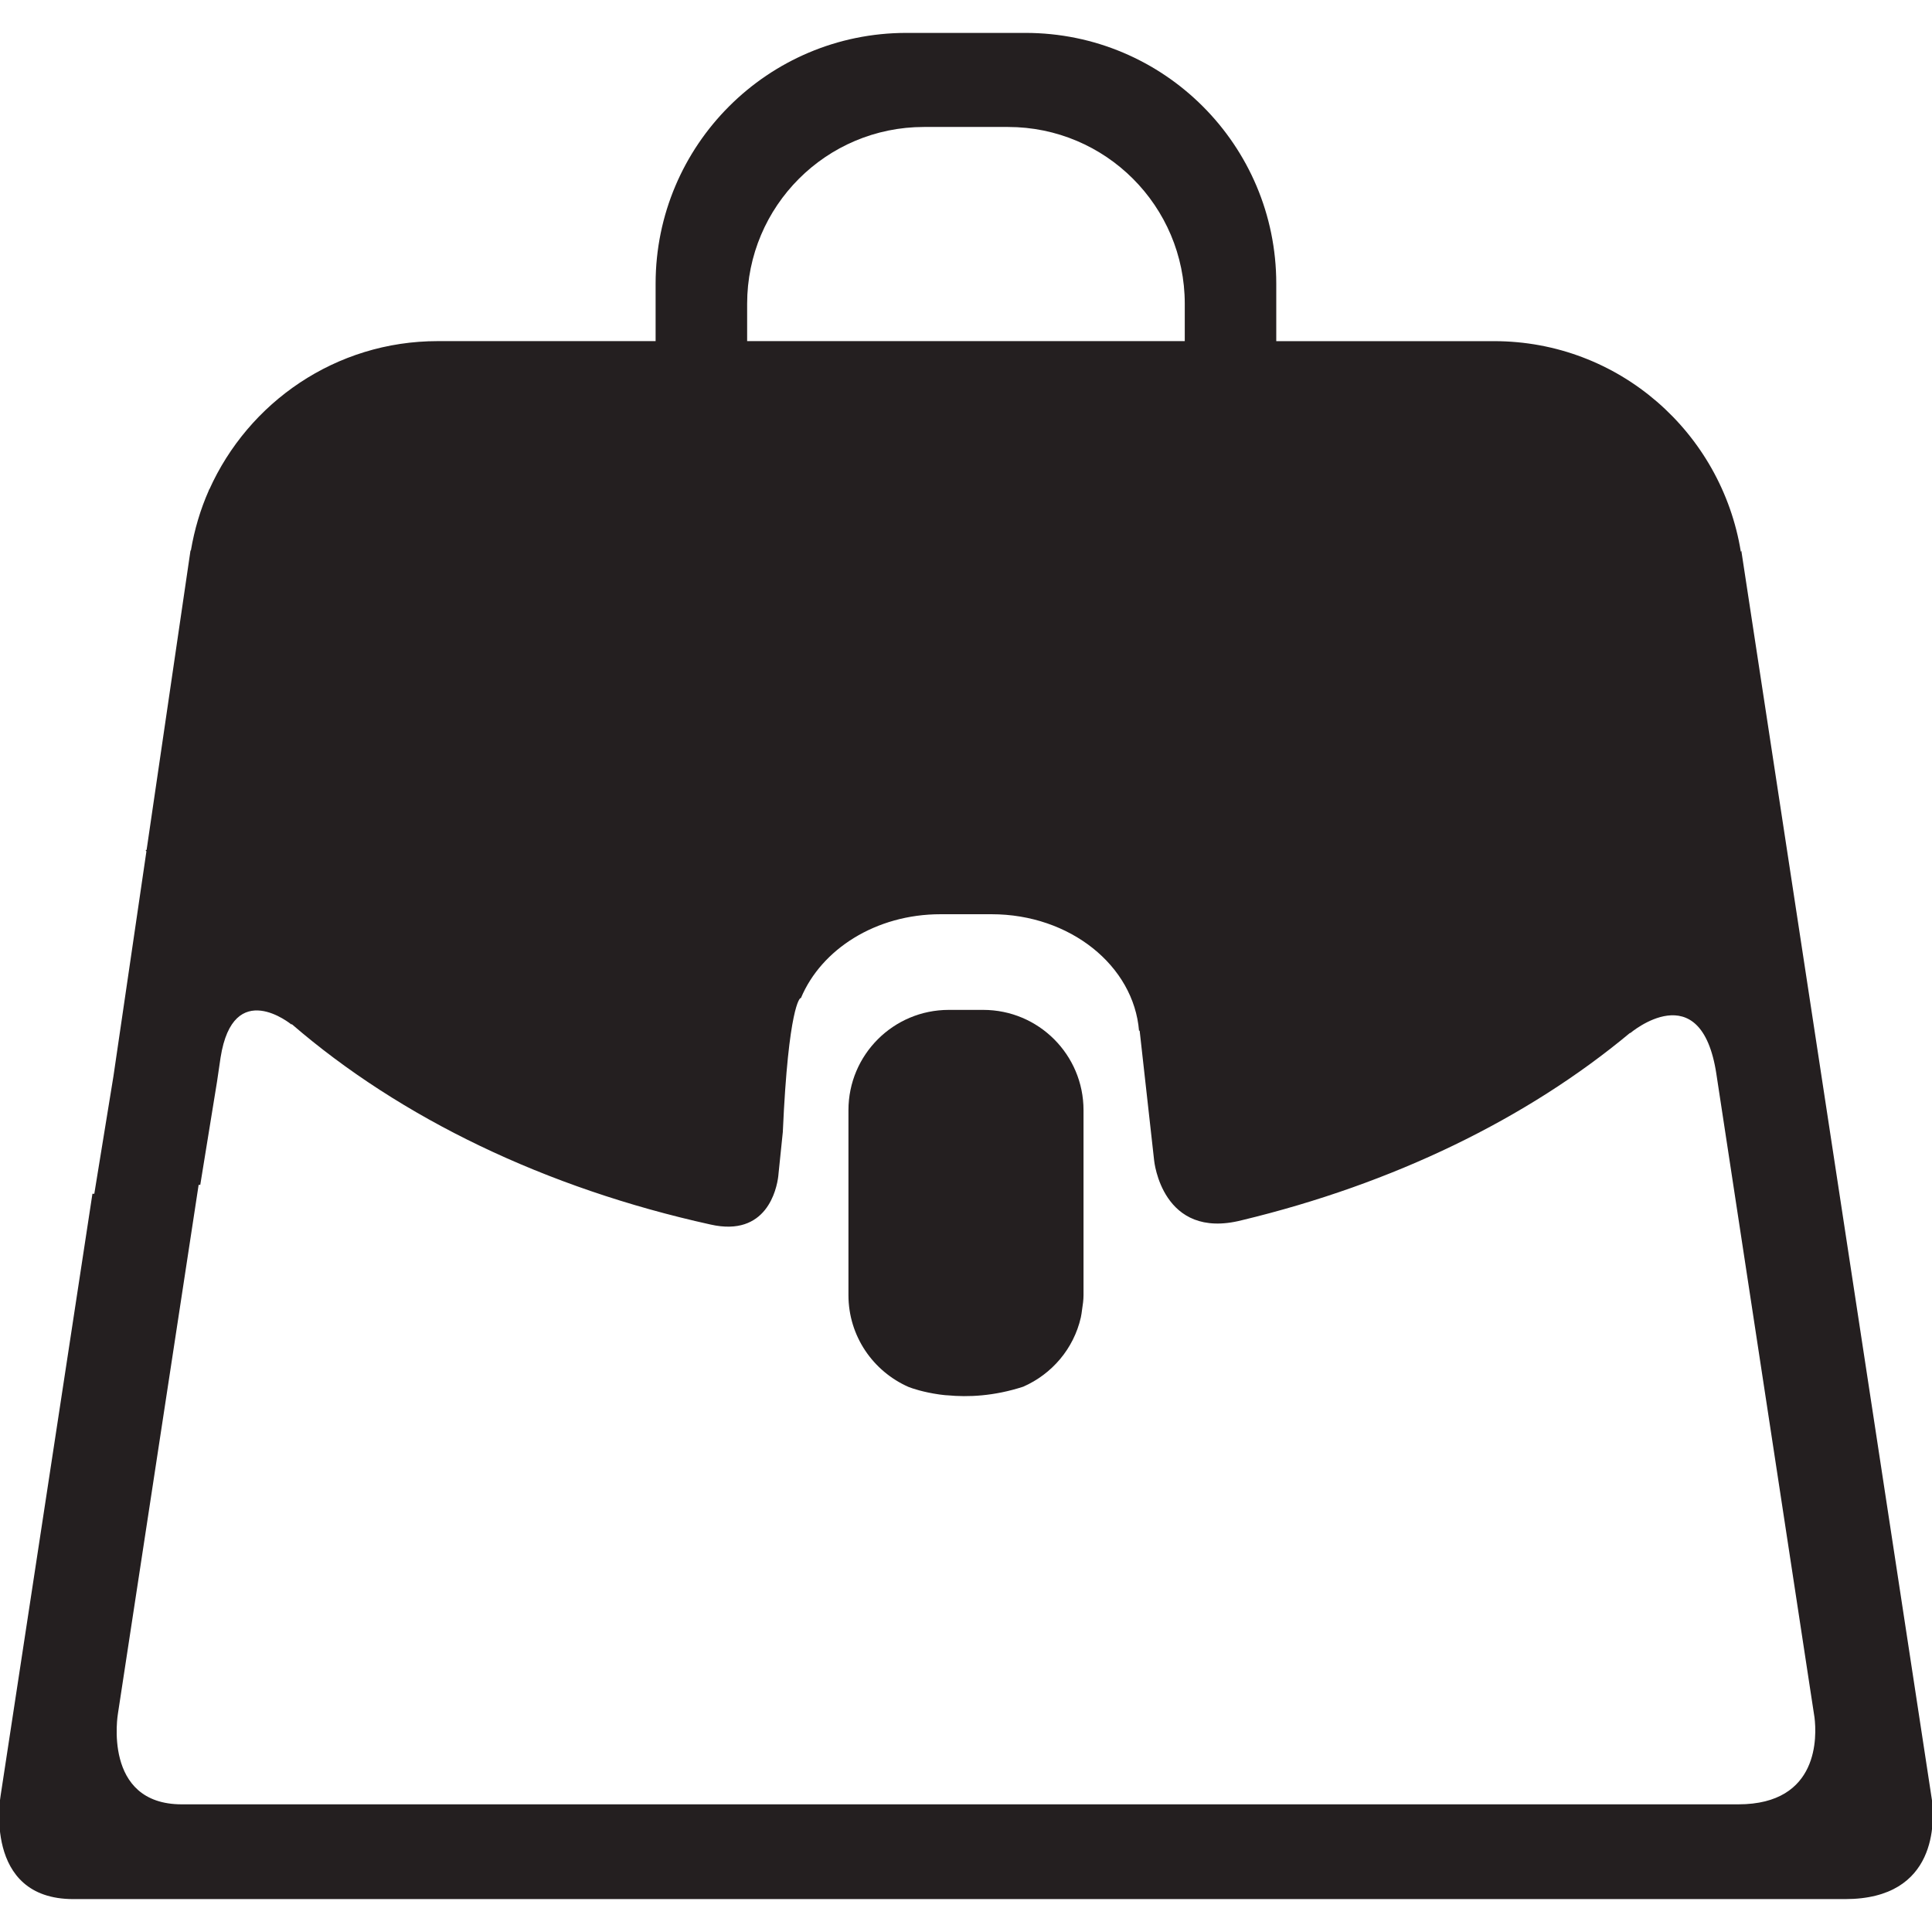 <?xml version="1.0" ?><!DOCTYPE svg  PUBLIC '-//W3C//DTD SVG 1.1//EN'  'http://www.w3.org/Graphics/SVG/1.1/DTD/svg11.dtd'><svg enable-background="new 0 0 64 64" height="64px" id="Layer_1" version="1.1" viewBox="0 0 64 64" width="64px" xml:space="preserve" xmlns="http://www.w3.org/2000/svg" xmlns:xlink="http://www.w3.org/1999/xlink"><g><path d="M32.571,33.454h-1.142c-1.835,0-3.323,1.487-3.323,3.322v5.737v0.39c0,1.361,0.821,2.527,1.992,3.042   c0.116,0.045,0.471,0.17,1.012,0.248c0.096,0.01,0.189,0.027,0.286,0.029c0.665,0.063,1.523,0.032,2.5-0.286   c0.951-0.418,1.672-1.259,1.908-2.294c0.017-0.084,0.031-0.17,0.041-0.258c0.024-0.159,0.048-0.316,0.048-0.481v-6.127   C35.893,34.941,34.405,33.454,32.571,33.454z" fill="#241F20"/><path d="M63.999,59.635l-0.172-1.129l-6.143-40.26c0,0-0.013,0.028-0.016,0.034   c-0.64-3.952-4.041-6.979-8.175-6.979h-7.215V9.397c0-4.586-3.719-8.307-8.308-8.307h-3.945c-4.588,0-8.307,3.721-8.307,8.307   v1.903H14.5c-3.378,0-6.272,2.026-7.57,4.923l-0.008-0.01l-0.005,0.034c-0.279,0.628-0.476,1.296-0.594,1.99l-0.012-0.003   l-1.455,9.923H4.821c0.01,0.016,0.02,0.03,0.029,0.047l-1.092,7.447l-0.634,3.894H3.062L0.021,59.477c0,0-0.604,3.433,2.408,3.433   H14.5h34.994h11.63C64.2,62.909,64.08,60.307,63.999,59.635z M24.75,10.064c0-3.235,2.622-5.858,5.857-5.858h2.784   c3.234,0,5.856,2.623,5.856,5.858v1.236H24.75V10.064z M57.584,59.771H47.367H16.629H6.024c-2.645,0-2.116-3.015-2.116-3.015   l2.672-17.506h0.054l0.556-3.424l0.117-0.795c0.424-2.68,2.348-1.092,2.348-1.092l0.008-0.015c3.612,3.12,8.413,5.434,13.874,6.64   c1.861,0.423,2.192-1.172,2.244-1.596l0.006-0.06c0.001-0.013,0.004-0.042,0.004-0.042l0.141-1.369v-0.002   c0.186-4.199,0.577-4.426,0.577-4.426s0.021-0.009,0.024-0.01c0.675-1.613,2.479-2.774,4.623-2.774h1.691   c2.601,0,4.709,1.707,4.885,3.863l0.02-0.01l0.48,4.302c0,0.004,0.256,2.653,2.9,1.983c5.017-1.207,9.447-3.358,12.867-6.209   l0.004,0.01c0,0,2.342-1.998,2.854,1.35v0.002l3.099,20.325l0.152,0.993C60.18,57.487,60.287,59.771,57.584,59.771z" fill="#241F20"/></g></svg>